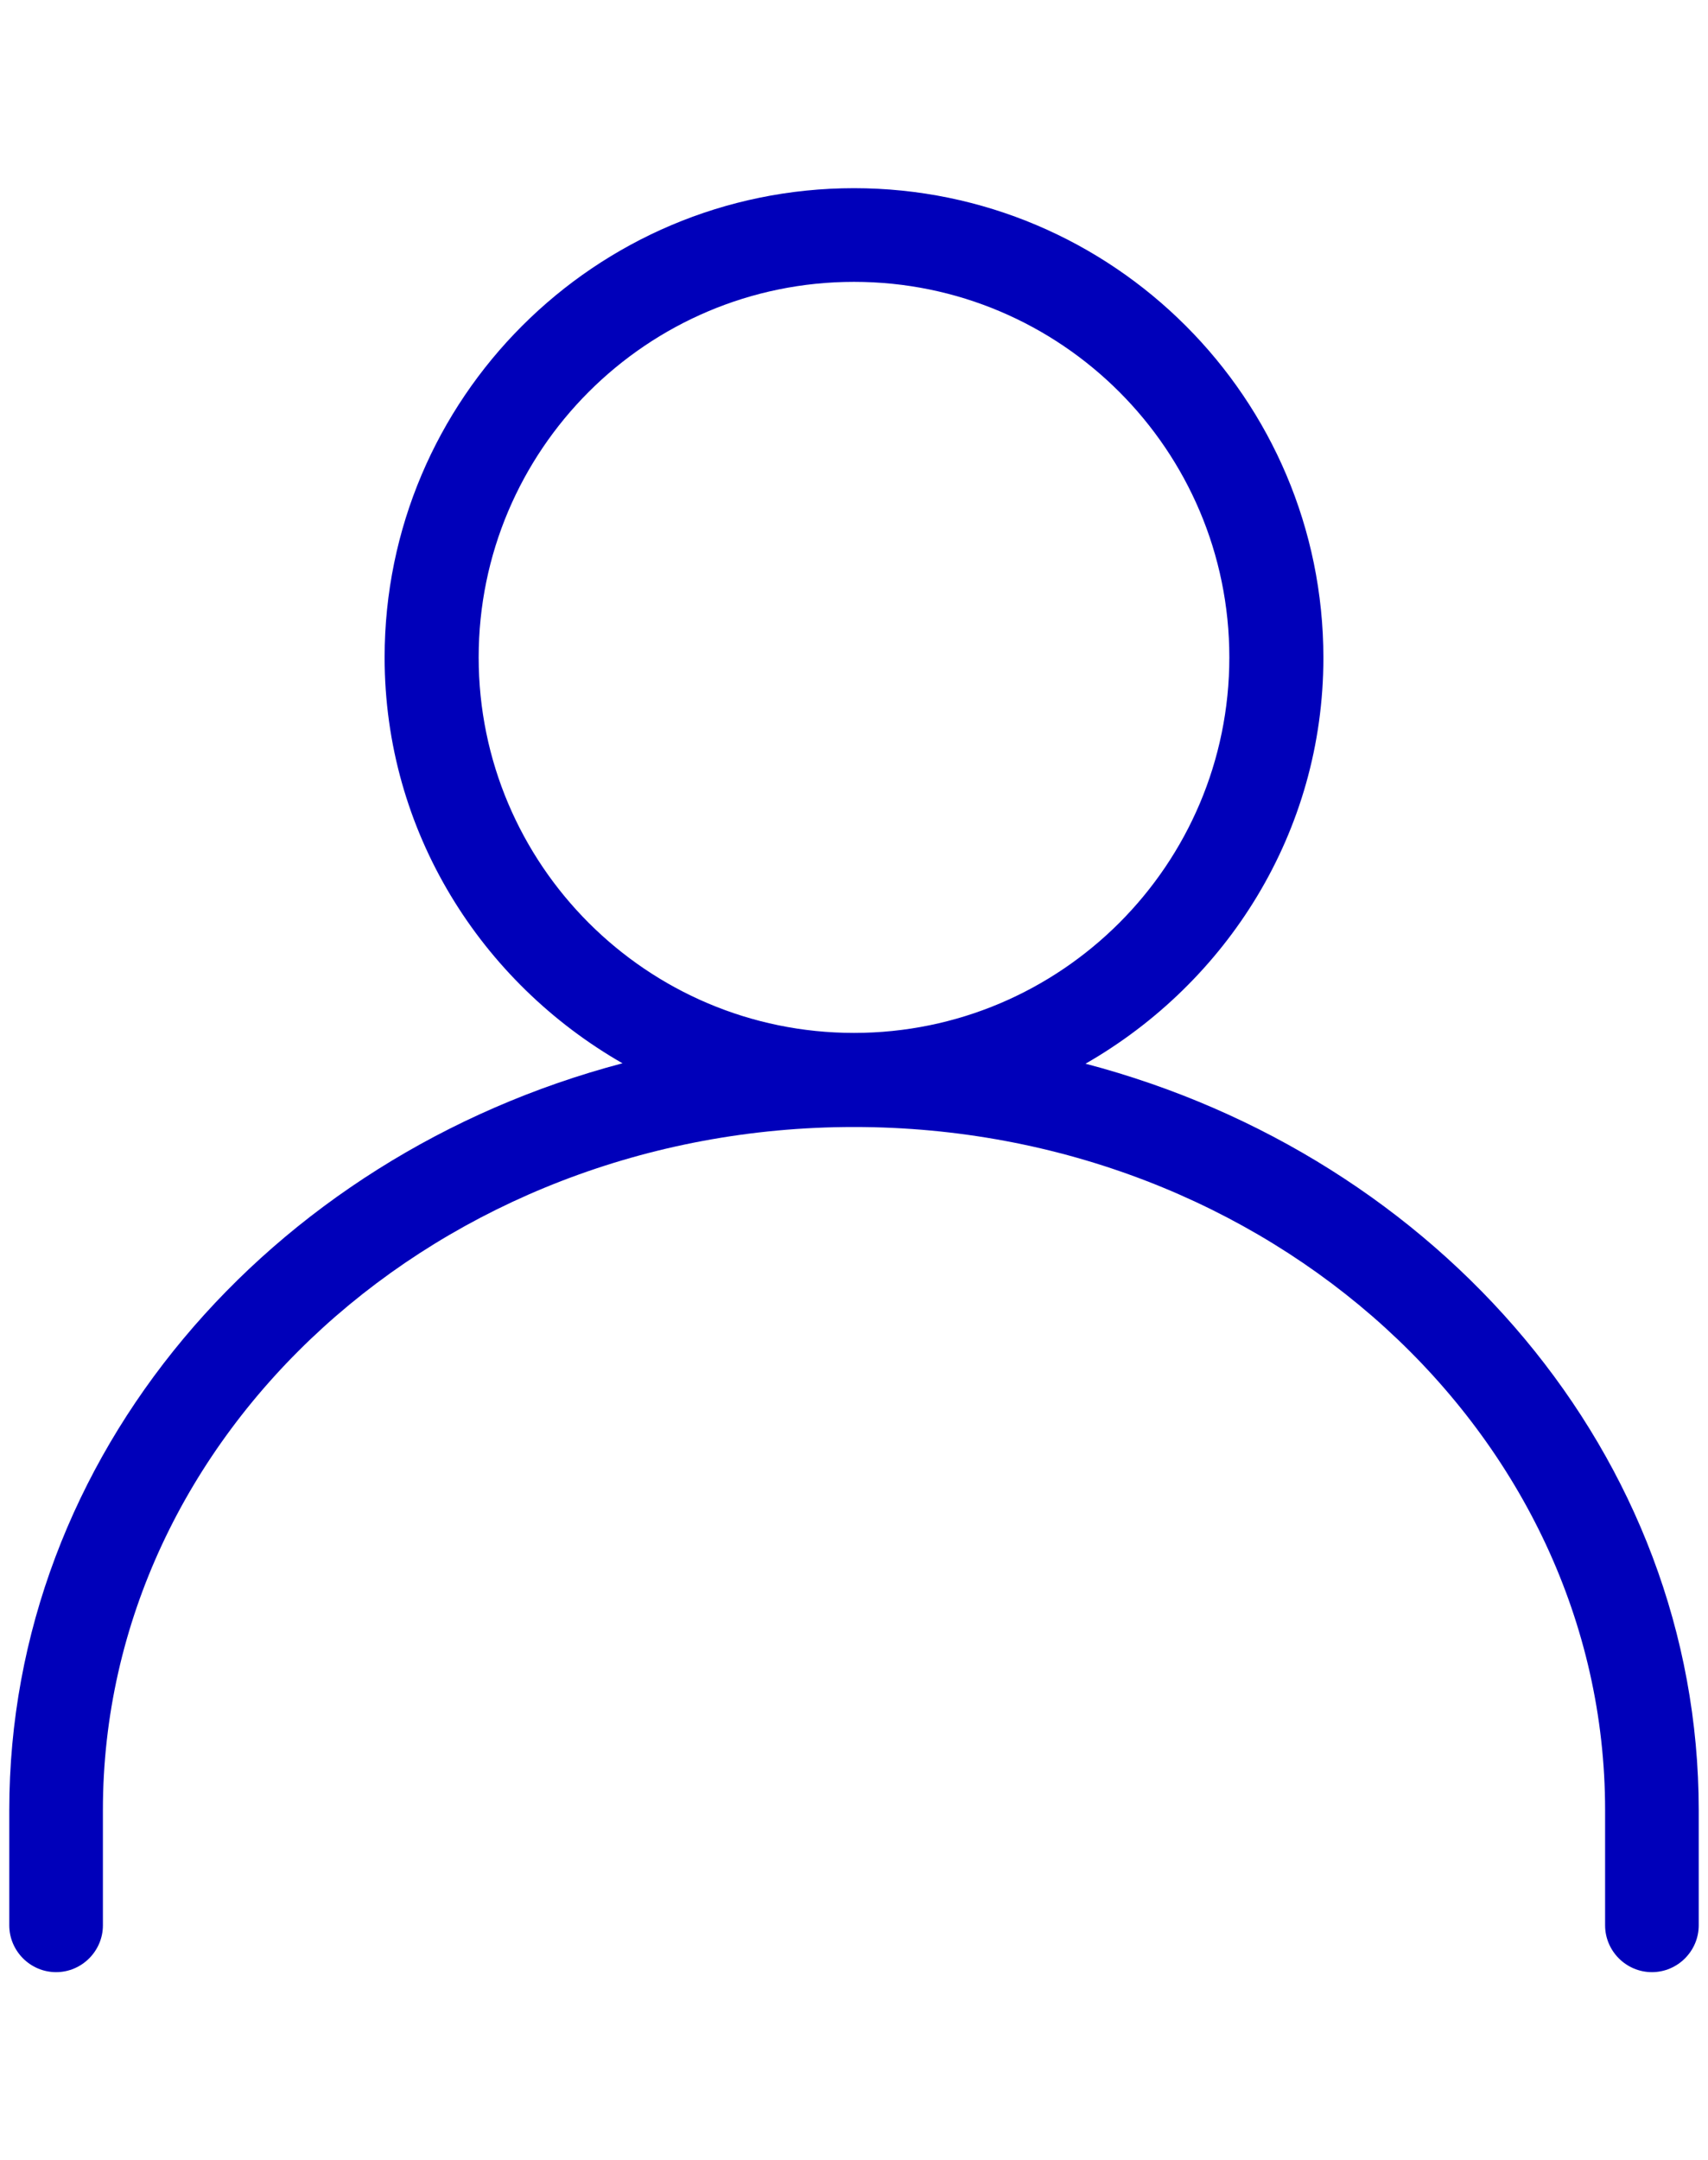 <?xml version="1.0" encoding="utf-8"?>
<!-- Generator: Adobe Illustrator 27.0.0, SVG Export Plug-In . SVG Version: 6.00 Build 0)  -->
<svg version="1.1" id="Layer_1" xmlns="http://www.w3.org/2000/svg" xmlns:xlink="http://www.w3.org/1999/xlink" x="0px" y="0px"
	 viewBox="0 0 405 512" style="enable-background:new 0 0 405 512;" xml:space="preserve">
<style type="text/css">
	.st0{fill:#0000BA;}
</style>
<path class="st0" d="M257.4,252.1c33.5-19.2,56.4-54.9,56.4-96.2c0-61.4-49.9-111.3-111.3-111.3S91.2,94.5,91.2,155.8
	c0,41.3,22.9,77,56.4,96.2C63.8,274.1,2.2,345,2.2,429v27.3c0,6.1,5,11.1,11.1,11.1s11.1-5,11.1-11.1V429
	c0-89.2,79.9-161.9,178.1-161.9S380.6,339.8,380.6,429v27.3c0,6.1,5,11.1,11.1,11.1c6.1,0,11.1-5,11.1-11.1V429
	C402.8,345,341.2,274.1,257.4,252.1L257.4,252.1z M113.5,155.8c0-49.1,39.9-89,89-89s89,39.9,89,89s-39.9,89-89,89
	S113.5,204.9,113.5,155.8z"/>
</svg>
